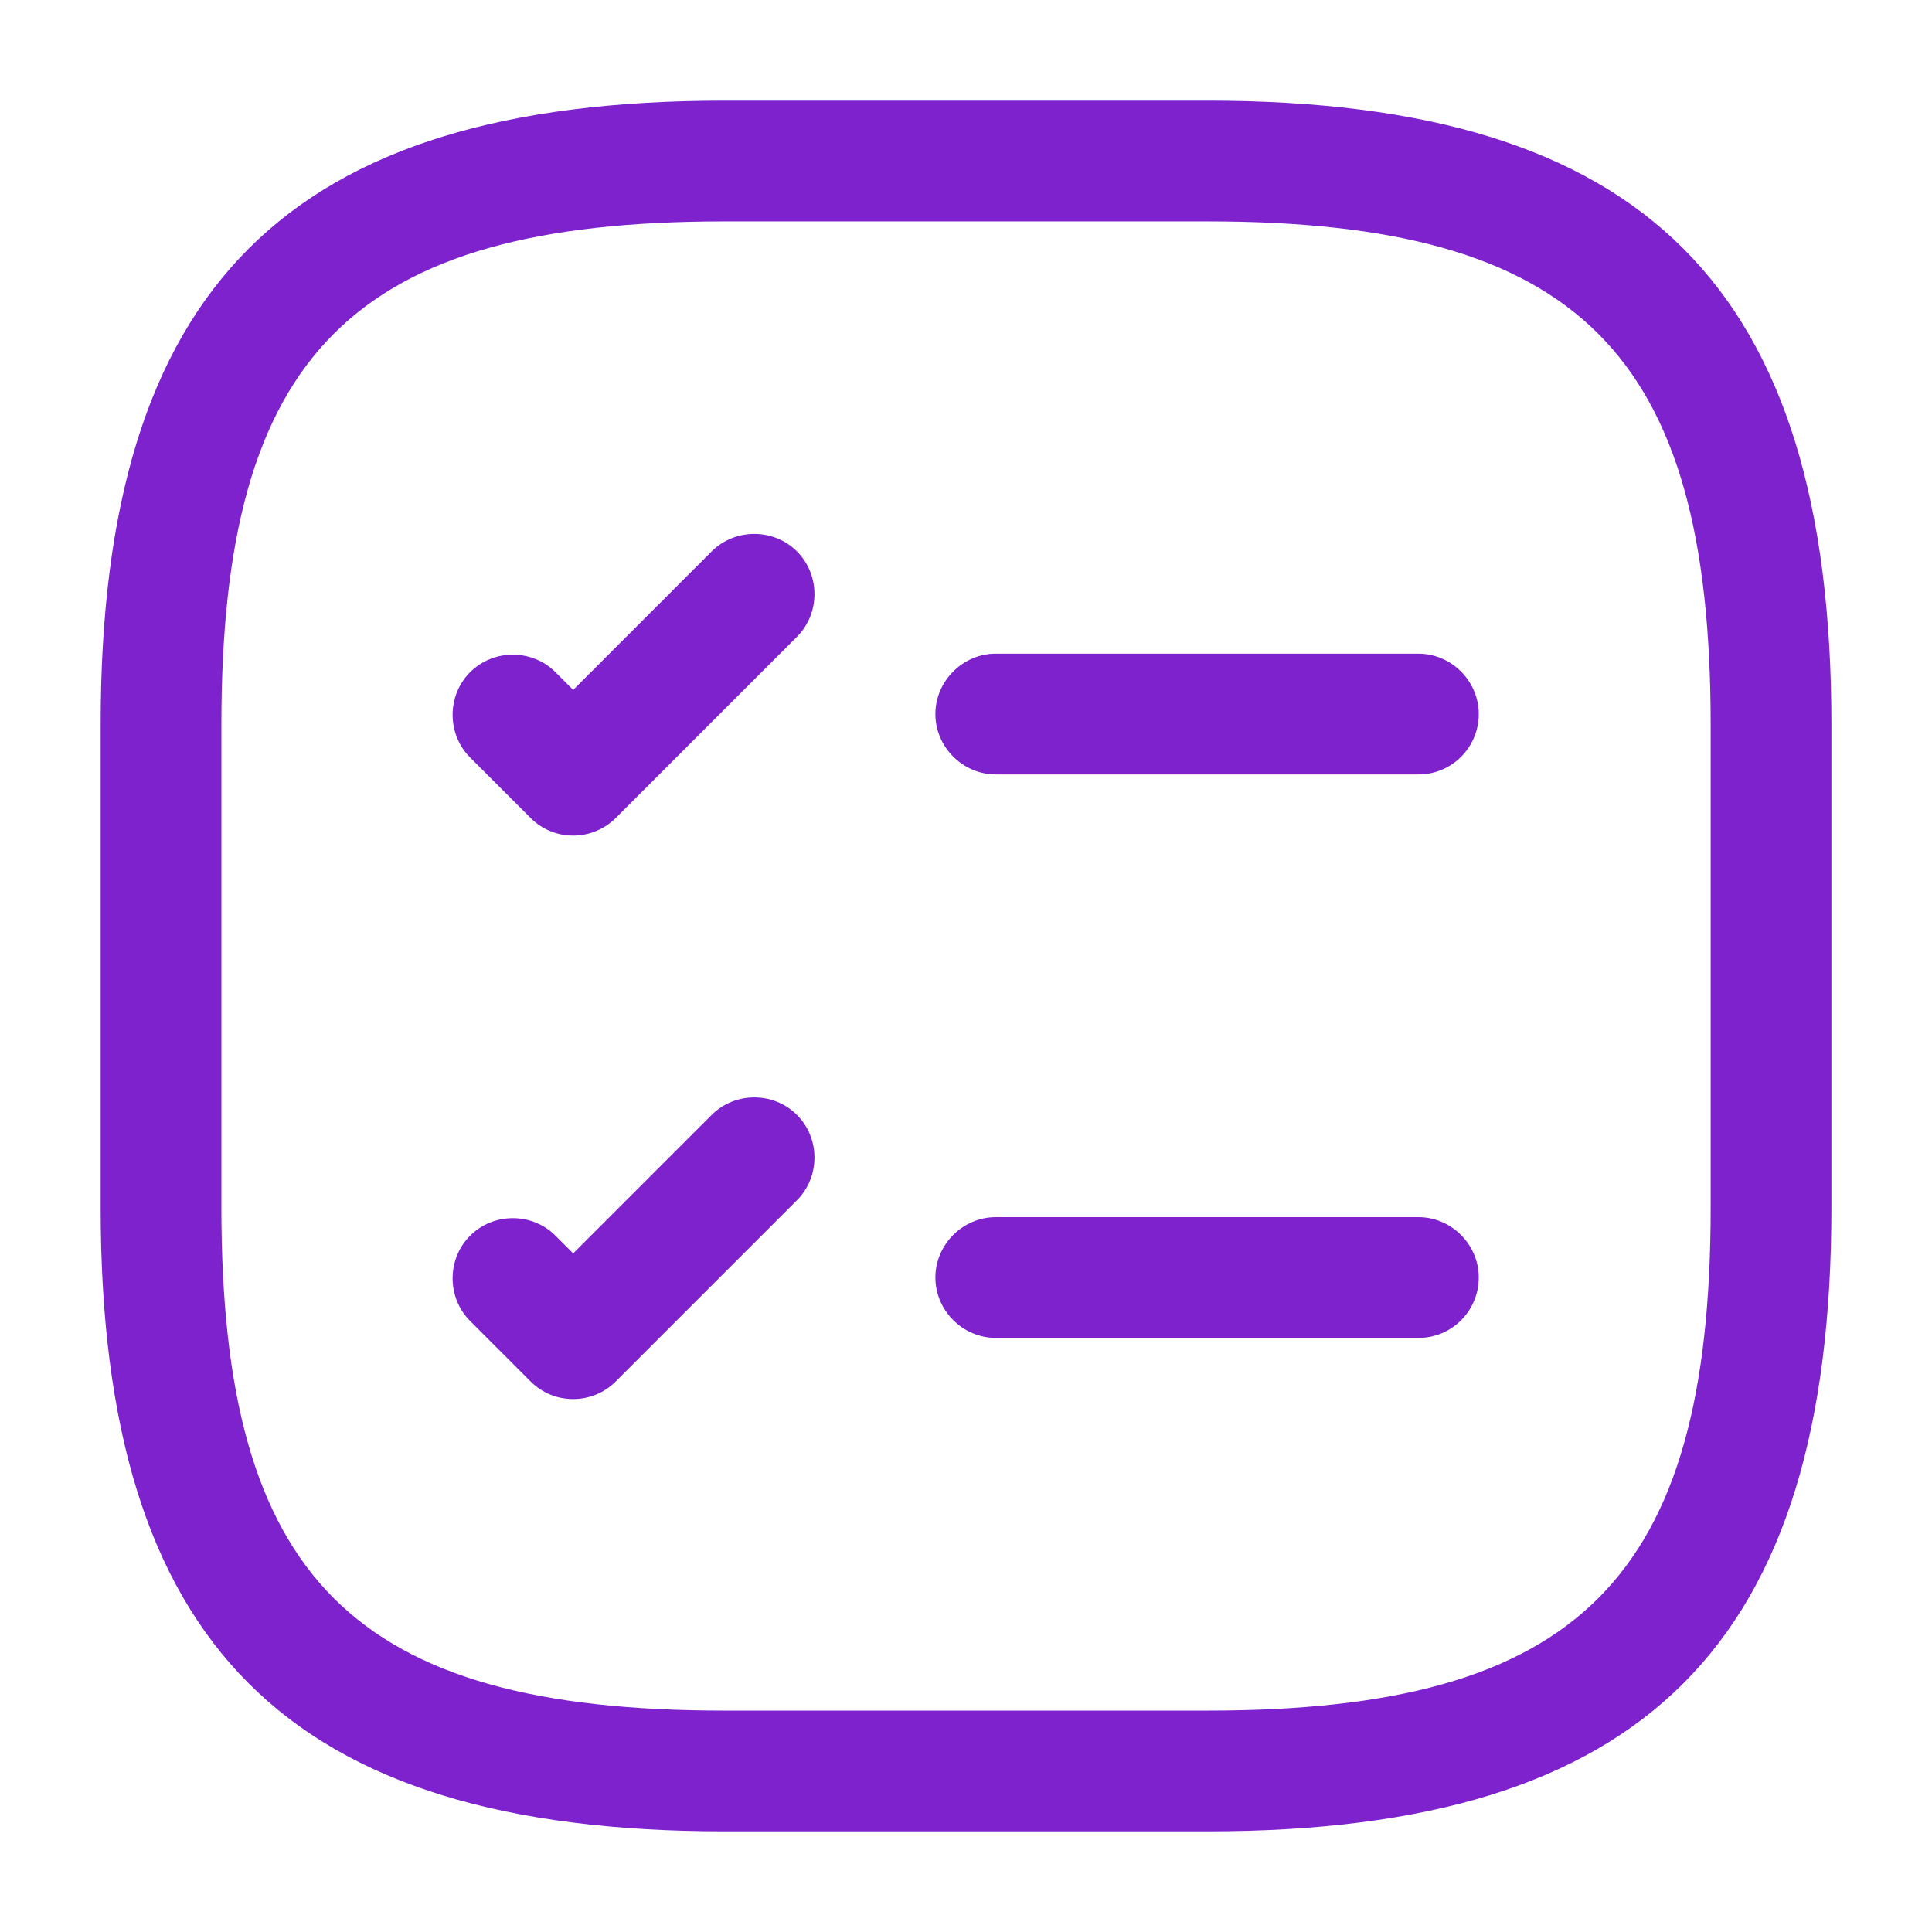 <svg xmlns="http://www.w3.org/2000/svg" width="32" height="32" viewBox="0 0 32 32" fill="none">
  <path d="M23.493 12.827H16.493C15.947 12.827 15.493 12.373 15.493 11.827C15.493 11.28 15.947 10.827 16.493 10.827H23.493C24.04 10.827 24.493 11.28 24.493 11.827C24.493 12.373 24.053 12.827 23.493 12.827Z" fill="#7E22CE"/>
  <path d="M9.494 13.84C9.24 13.84 8.987 13.747 8.787 13.547L7.787 12.547C7.4 12.16 7.4 11.52 7.787 11.133C8.174 10.747 8.814 10.747 9.2 11.133L9.494 11.427L11.787 9.133C12.174 8.747 12.814 8.747 13.2 9.133C13.587 9.52 13.587 10.16 13.2 10.547L10.2 13.547C10.014 13.733 9.76 13.84 9.494 13.84Z" fill="#7E22CE"/>
  <path d="M23.493 22.16H16.493C15.947 22.16 15.493 21.707 15.493 21.16C15.493 20.613 15.947 20.16 16.493 20.16H23.493C24.04 20.16 24.493 20.613 24.493 21.16C24.493 21.707 24.053 22.16 23.493 22.16Z" fill="#7E22CE"/>
  <path d="M9.494 23.173C9.24 23.173 8.987 23.08 8.787 22.88L7.787 21.88C7.4 21.493 7.4 20.853 7.787 20.467C8.174 20.08 8.814 20.08 9.2 20.467L9.494 20.76L11.787 18.467C12.174 18.08 12.814 18.08 13.2 18.467C13.587 18.853 13.587 19.493 13.2 19.88L10.2 22.88C10.014 23.067 9.76 23.173 9.494 23.173Z" fill="#7E22CE"/>
  <path d="M20 30.333H12C4.76 30.333 1.667 27.24 1.667 20V12C1.667 4.76 4.76 1.667 12 1.667H20C27.24 1.667 30.334 4.76 30.334 12V20C30.334 27.24 27.24 30.333 20 30.333ZM12 3.667C5.854 3.667 3.667 5.853 3.667 12V20C3.667 26.147 5.854 28.333 12 28.333H20C26.147 28.333 28.334 26.147 28.334 20V12C28.334 5.853 26.147 3.667 20 3.667H12Z" fill="#7E22CE"/>
</svg>